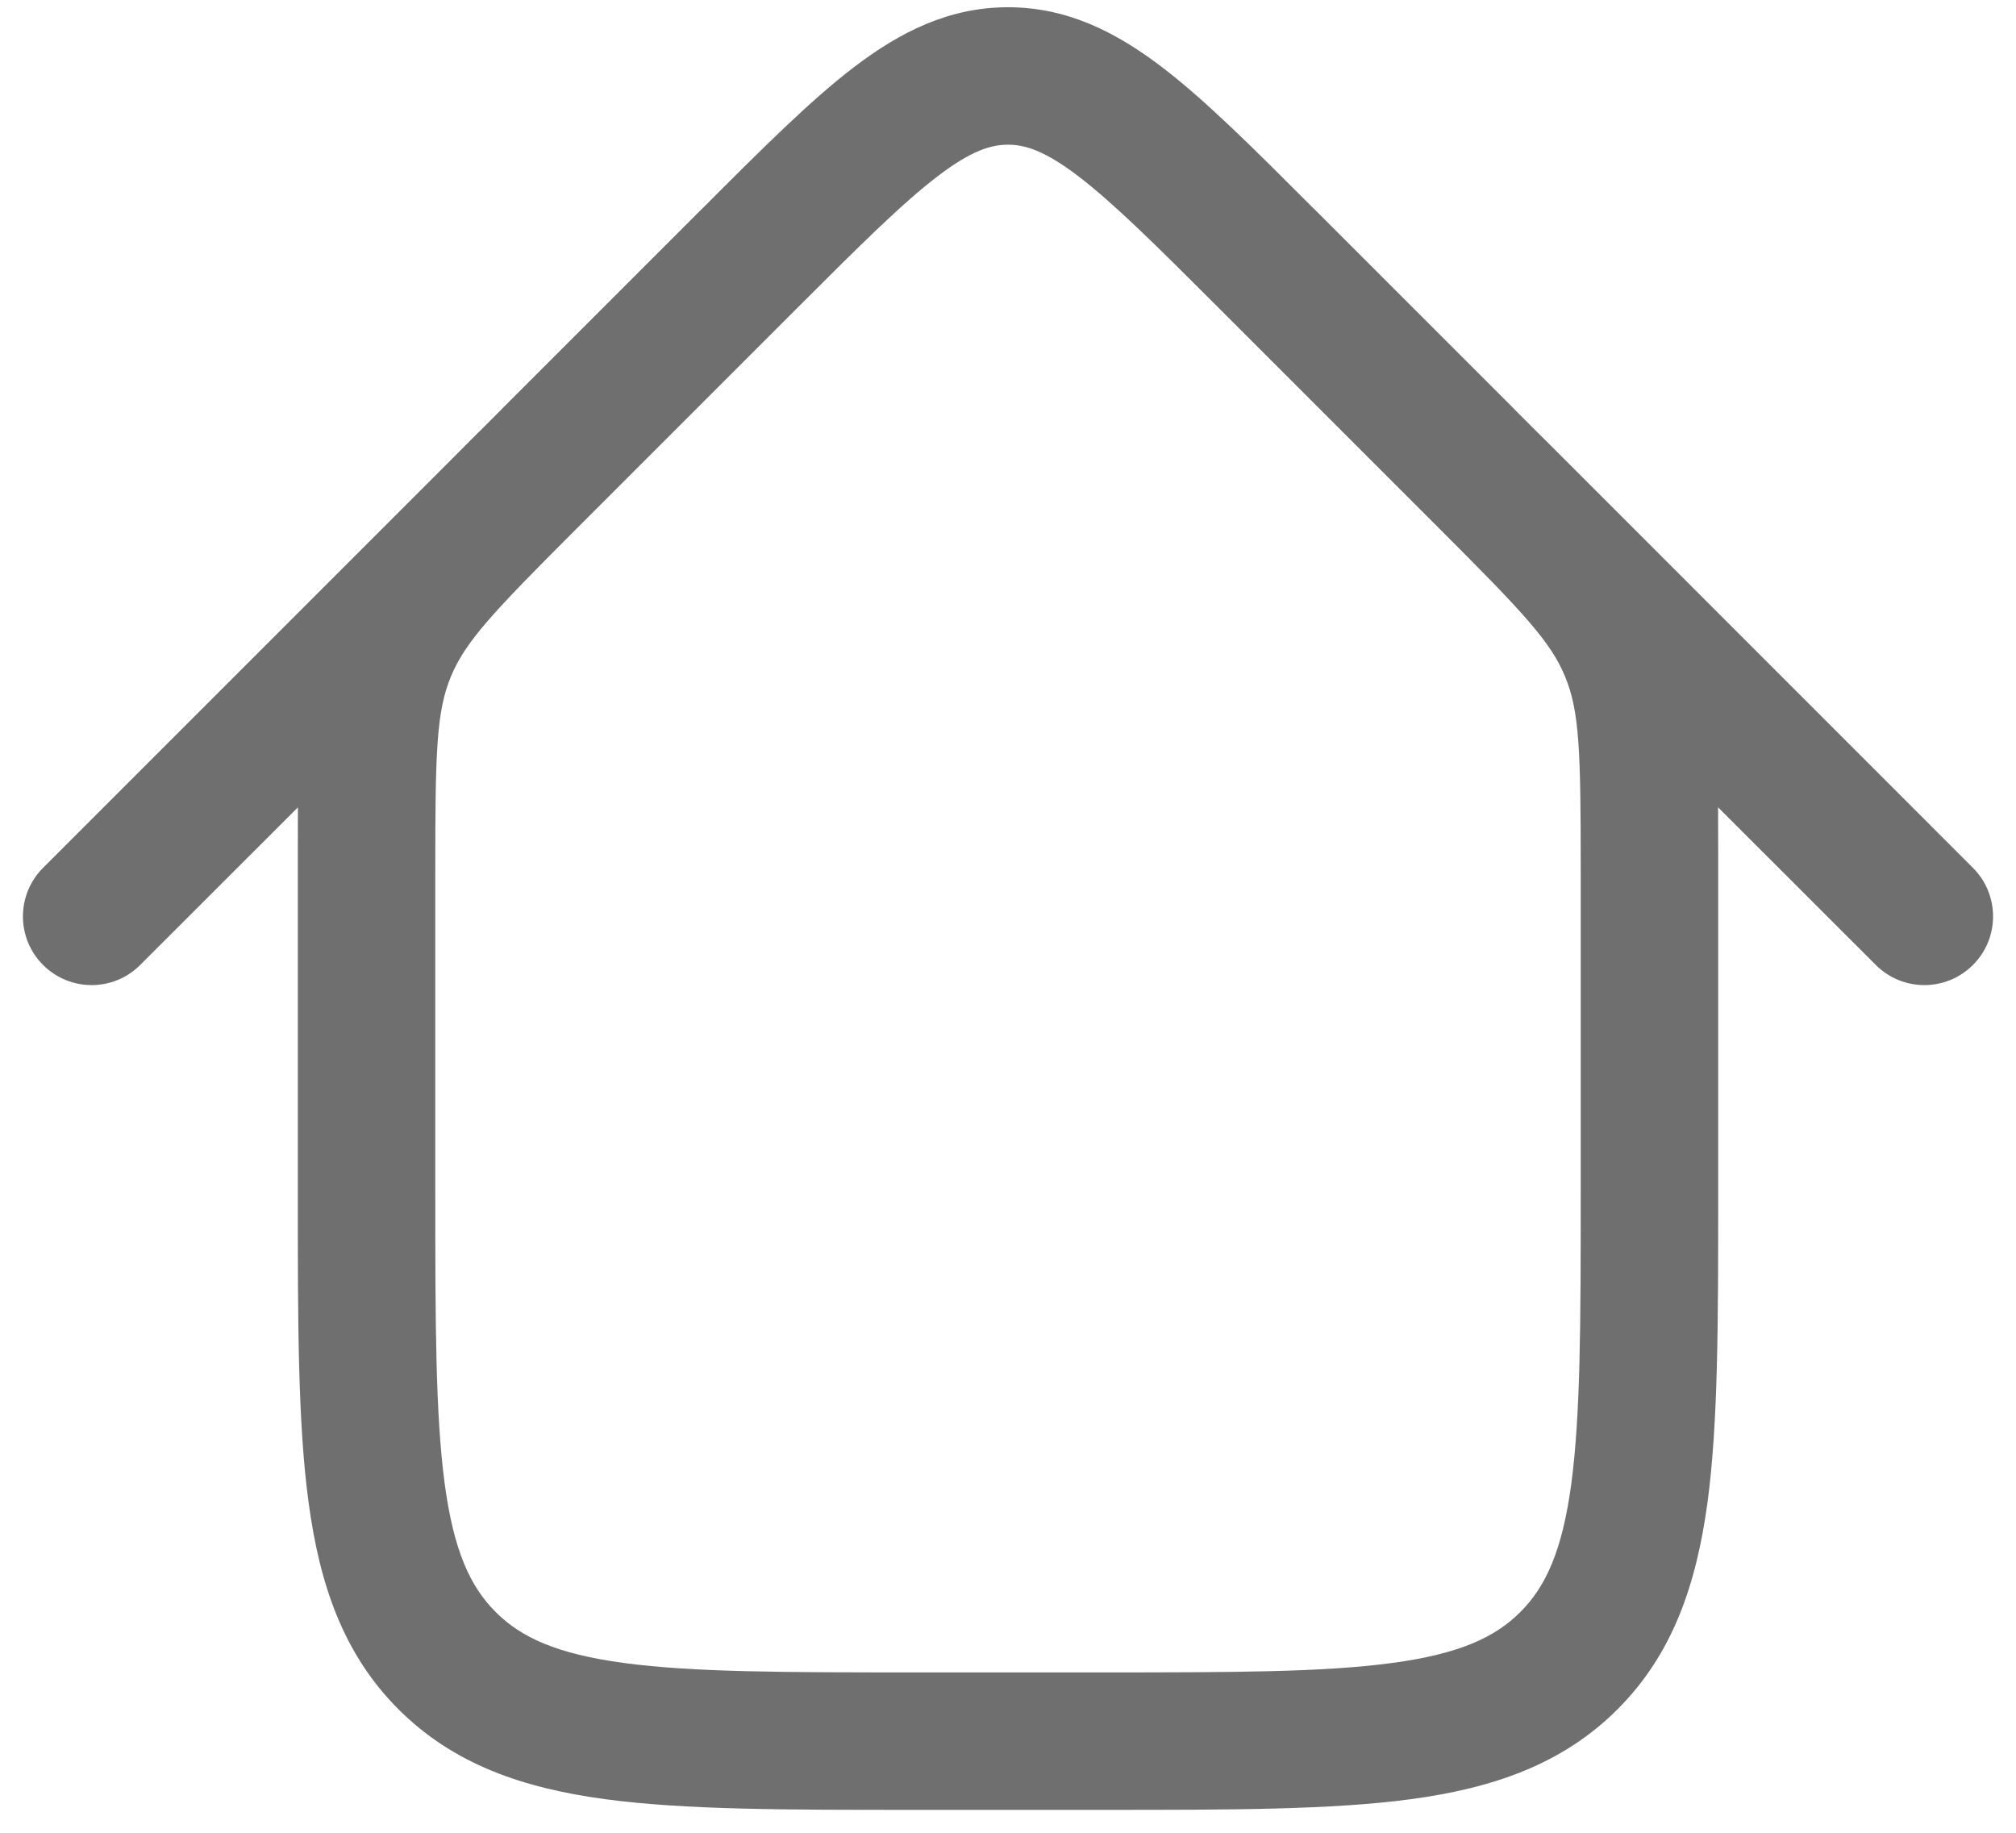 <svg width="22" height="20" viewBox="0 0 22 20" fill="none" xmlns="http://www.w3.org/2000/svg">
<path fill-rule="evenodd" clip-rule="evenodd" d="M8.702 3.359C9.384 2.677 9.843 2.221 10.23 1.925C10.6 1.642 10.816 1.579 11 1.579C11.184 1.579 11.4 1.642 11.77 1.925C12.157 2.221 12.616 2.677 13.298 3.359L15.47 5.531L15.712 5.773C16.623 6.684 16.921 7 17.079 7.382C17.237 7.763 17.25 8.198 17.25 9.485V13C17.25 14.436 17.248 15.437 17.147 16.192C17.048 16.926 16.868 17.314 16.591 17.591C16.314 17.868 15.926 18.048 15.192 18.147C14.437 18.249 13.435 18.25 12 18.25H10C8.565 18.25 7.563 18.249 6.808 18.147C6.074 18.048 5.686 17.868 5.409 17.591C5.132 17.314 4.952 16.926 4.853 16.192C4.752 15.437 4.75 14.436 4.75 13V9.485C4.75 8.198 4.763 7.763 4.921 7.382C5.079 7.001 5.376 6.685 6.28 5.781C6.282 5.779 6.285 5.776 6.288 5.773L6.53 5.531C6.53 5.53 6.531 5.53 6.531 5.53L8.702 3.359ZM5.47 4.469L7.641 2.298L7.678 2.262C8.313 1.626 8.843 1.096 9.32 0.732C9.824 0.348 10.356 0.079 11 0.079C11.644 0.079 12.176 0.348 12.68 0.732C13.157 1.096 13.687 1.626 14.322 2.262L14.359 2.298L16.53 4.469C16.53 4.469 16.53 4.47 16.53 4.47L16.773 4.713L16.774 4.714L16.874 4.813C16.939 4.878 17.002 4.942 17.064 5.003L21.53 9.47C21.823 9.763 21.823 10.238 21.53 10.53C21.237 10.823 20.763 10.823 20.47 10.53L18.749 8.81C18.75 8.979 18.75 9.156 18.75 9.343L18.75 9.485V13V13.055C18.75 14.423 18.75 15.525 18.634 16.392C18.512 17.292 18.254 18.05 17.652 18.652C17.05 19.254 16.292 19.513 15.392 19.634C14.525 19.75 13.422 19.75 12.055 19.75H12H10H9.945C8.578 19.75 7.475 19.75 6.608 19.634C5.708 19.513 4.95 19.254 4.348 18.652C3.746 18.05 3.488 17.292 3.367 16.392C3.25 15.525 3.25 14.423 3.25 13.055L3.25 13V9.485L3.25 9.343C3.25 9.156 3.25 8.979 3.251 8.81L1.53 10.53C1.237 10.823 0.763 10.823 0.47 10.53C0.177 10.238 0.177 9.763 0.47 9.47L4.936 5.004C4.998 4.942 5.061 4.878 5.126 4.813L5.126 4.813L5.226 4.713L5.227 4.713L5.47 4.47C5.47 4.47 5.47 4.47 5.47 4.469Z" fill="#1F1F1F" fill-opacity="0.64"/>
</svg>
